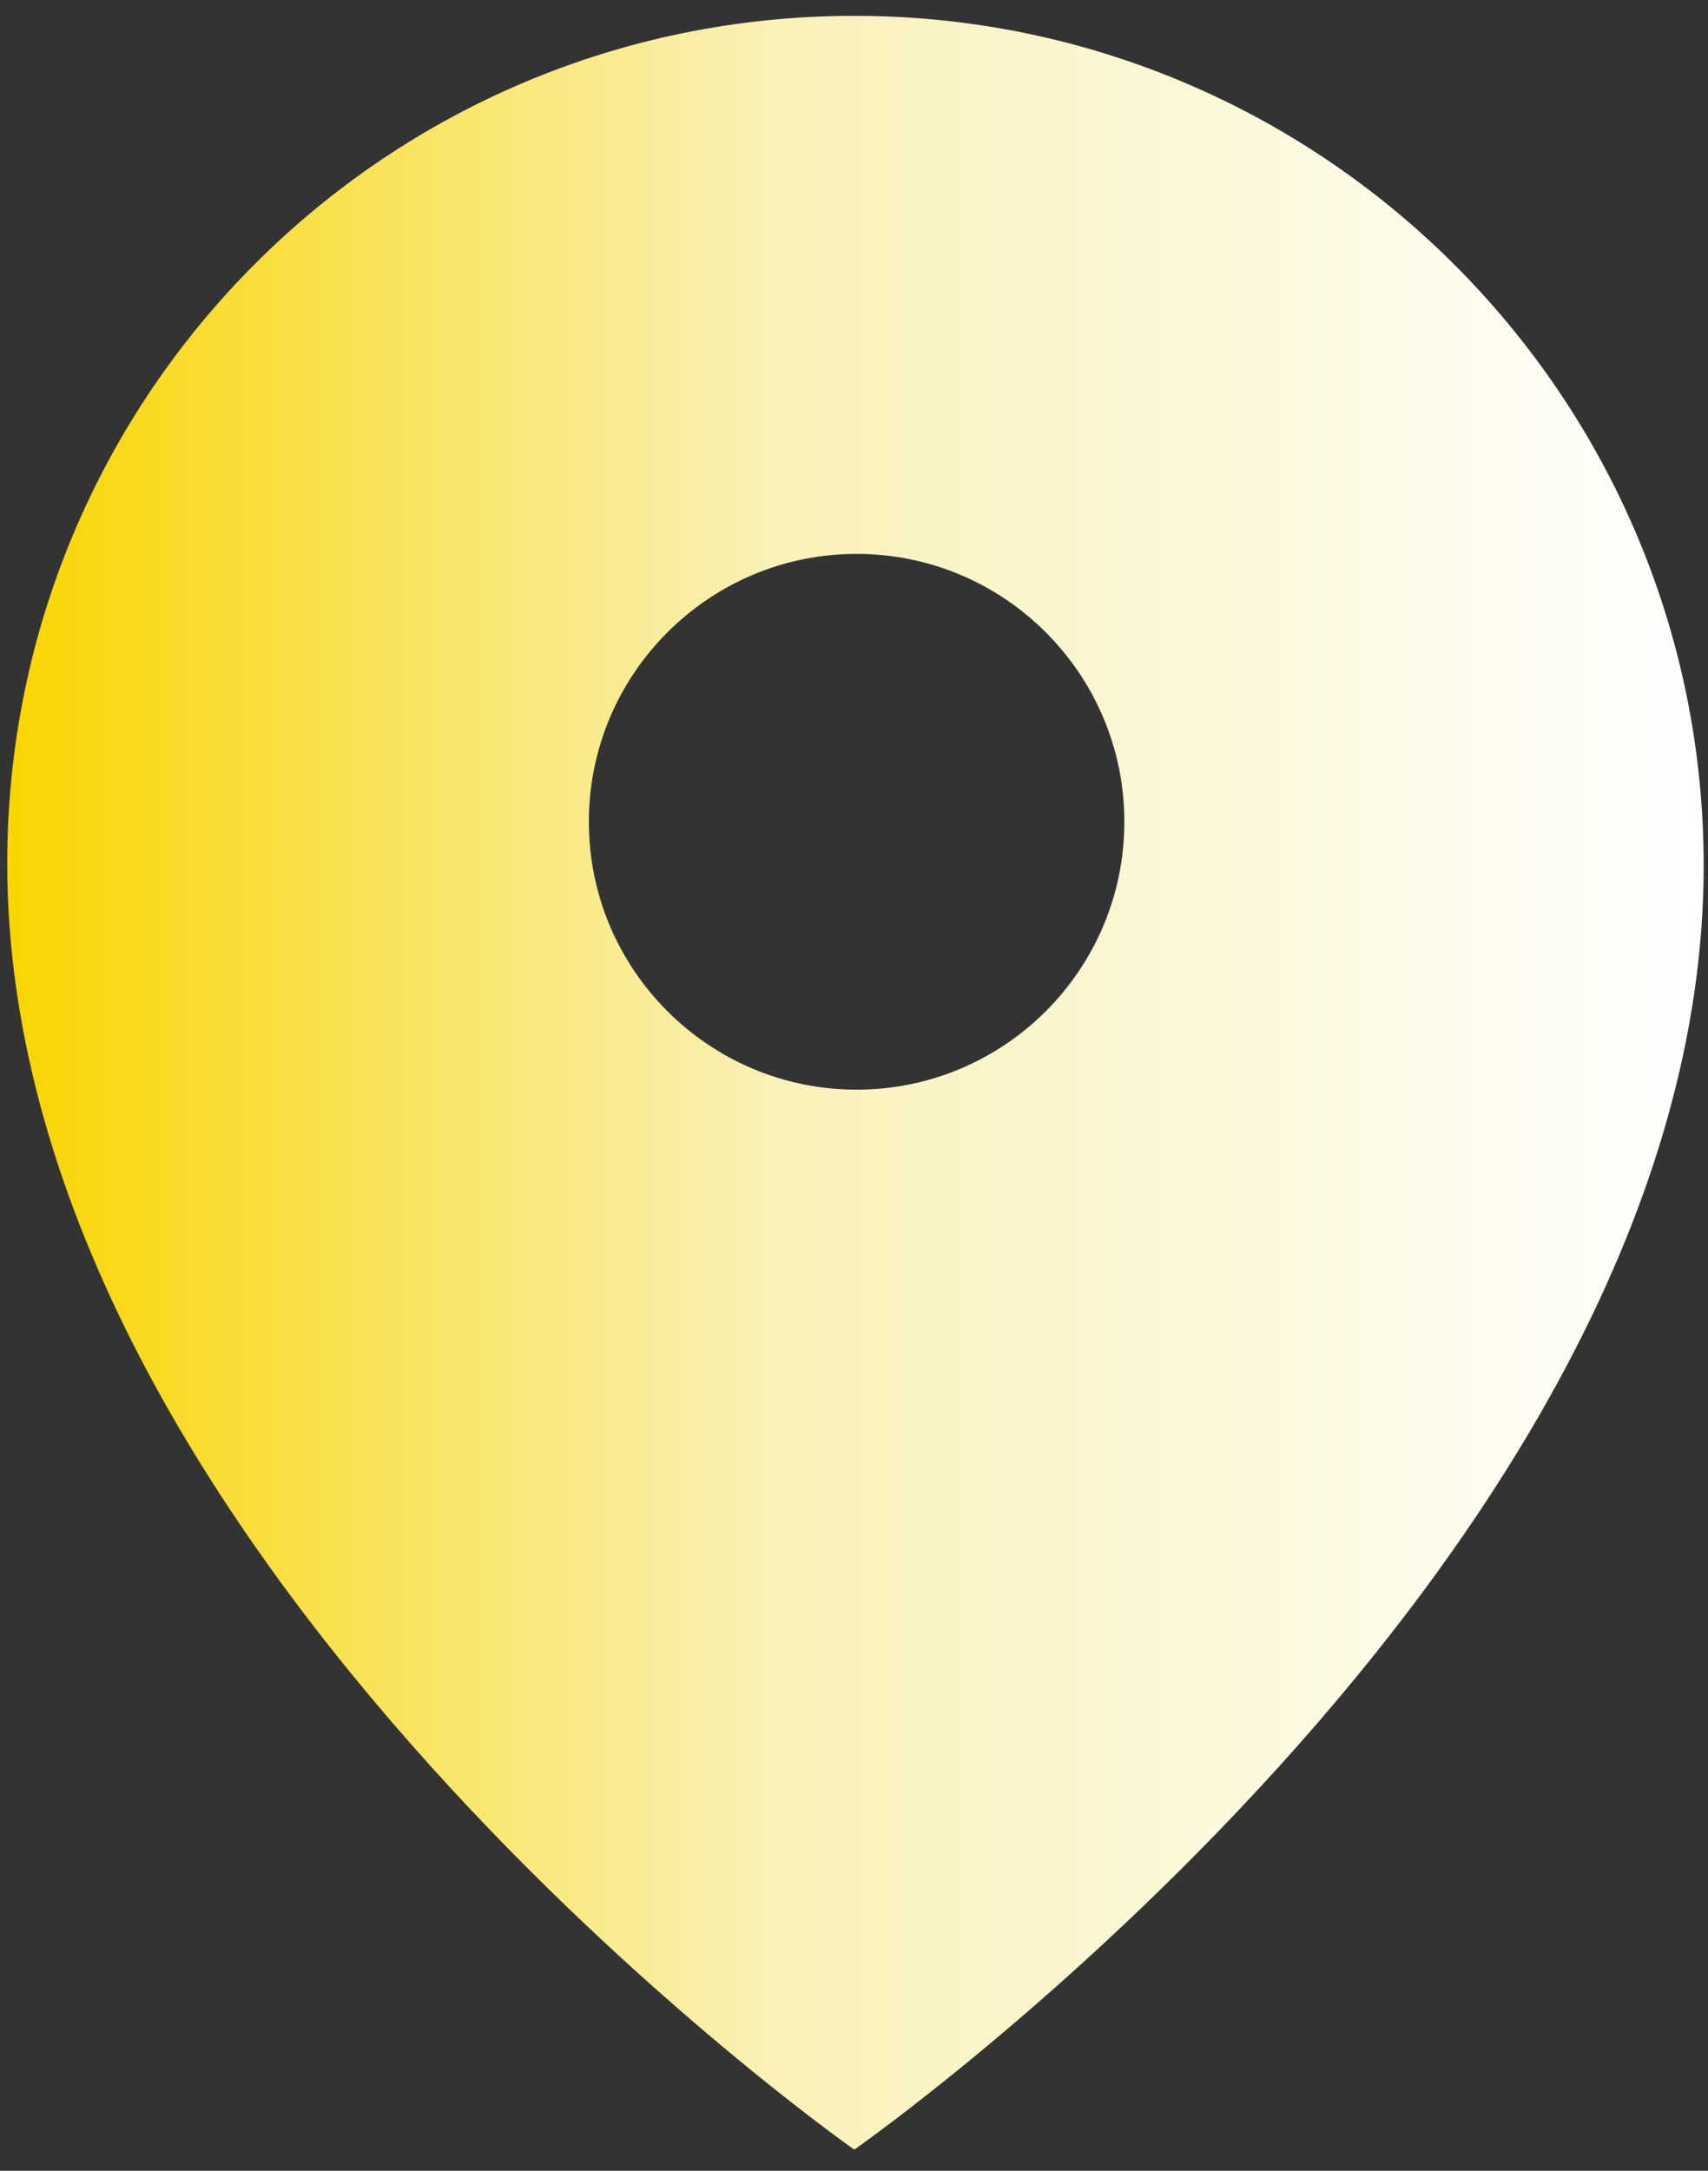 <svg width="74" height="94" viewBox="0 0 74 94" fill="none" xmlns="http://www.w3.org/2000/svg">
<rect x="0" y="0" width="74" height="94" fill="#333333" stroke="none"/>
<path d="M37.013 0.686C57.313 0.686 73.813 17.186 73.813 37.486C73.813 67.385 37.013 93.085 37.013 93.085C37.013 93.085 0.313 67.385 0.313 37.386C0.313 17.085 16.713 0.686 37.013 0.686ZM48.713 35.586C48.713 29.186 43.513 23.985 37.113 23.985C30.713 23.985 25.513 29.186 25.513 35.586C25.513 41.986 30.713 47.185 37.113 47.185C43.513 47.185 48.713 41.986 48.713 35.586Z" fill="url(#paint0_linear_143_2033)"/>
<defs>
<linearGradient id="paint0_linear_143_2033" x1="0.266" y1="46.861" x2="73.816" y2="46.861" gradientUnits="userSpaceOnUse">
<stop stop-color="#F9D500"/>
<stop offset="0.454" stop-color="#F9F1B8"/>
<stop offset="1" stop-color="white"/>
</linearGradient>
</defs>
</svg>
